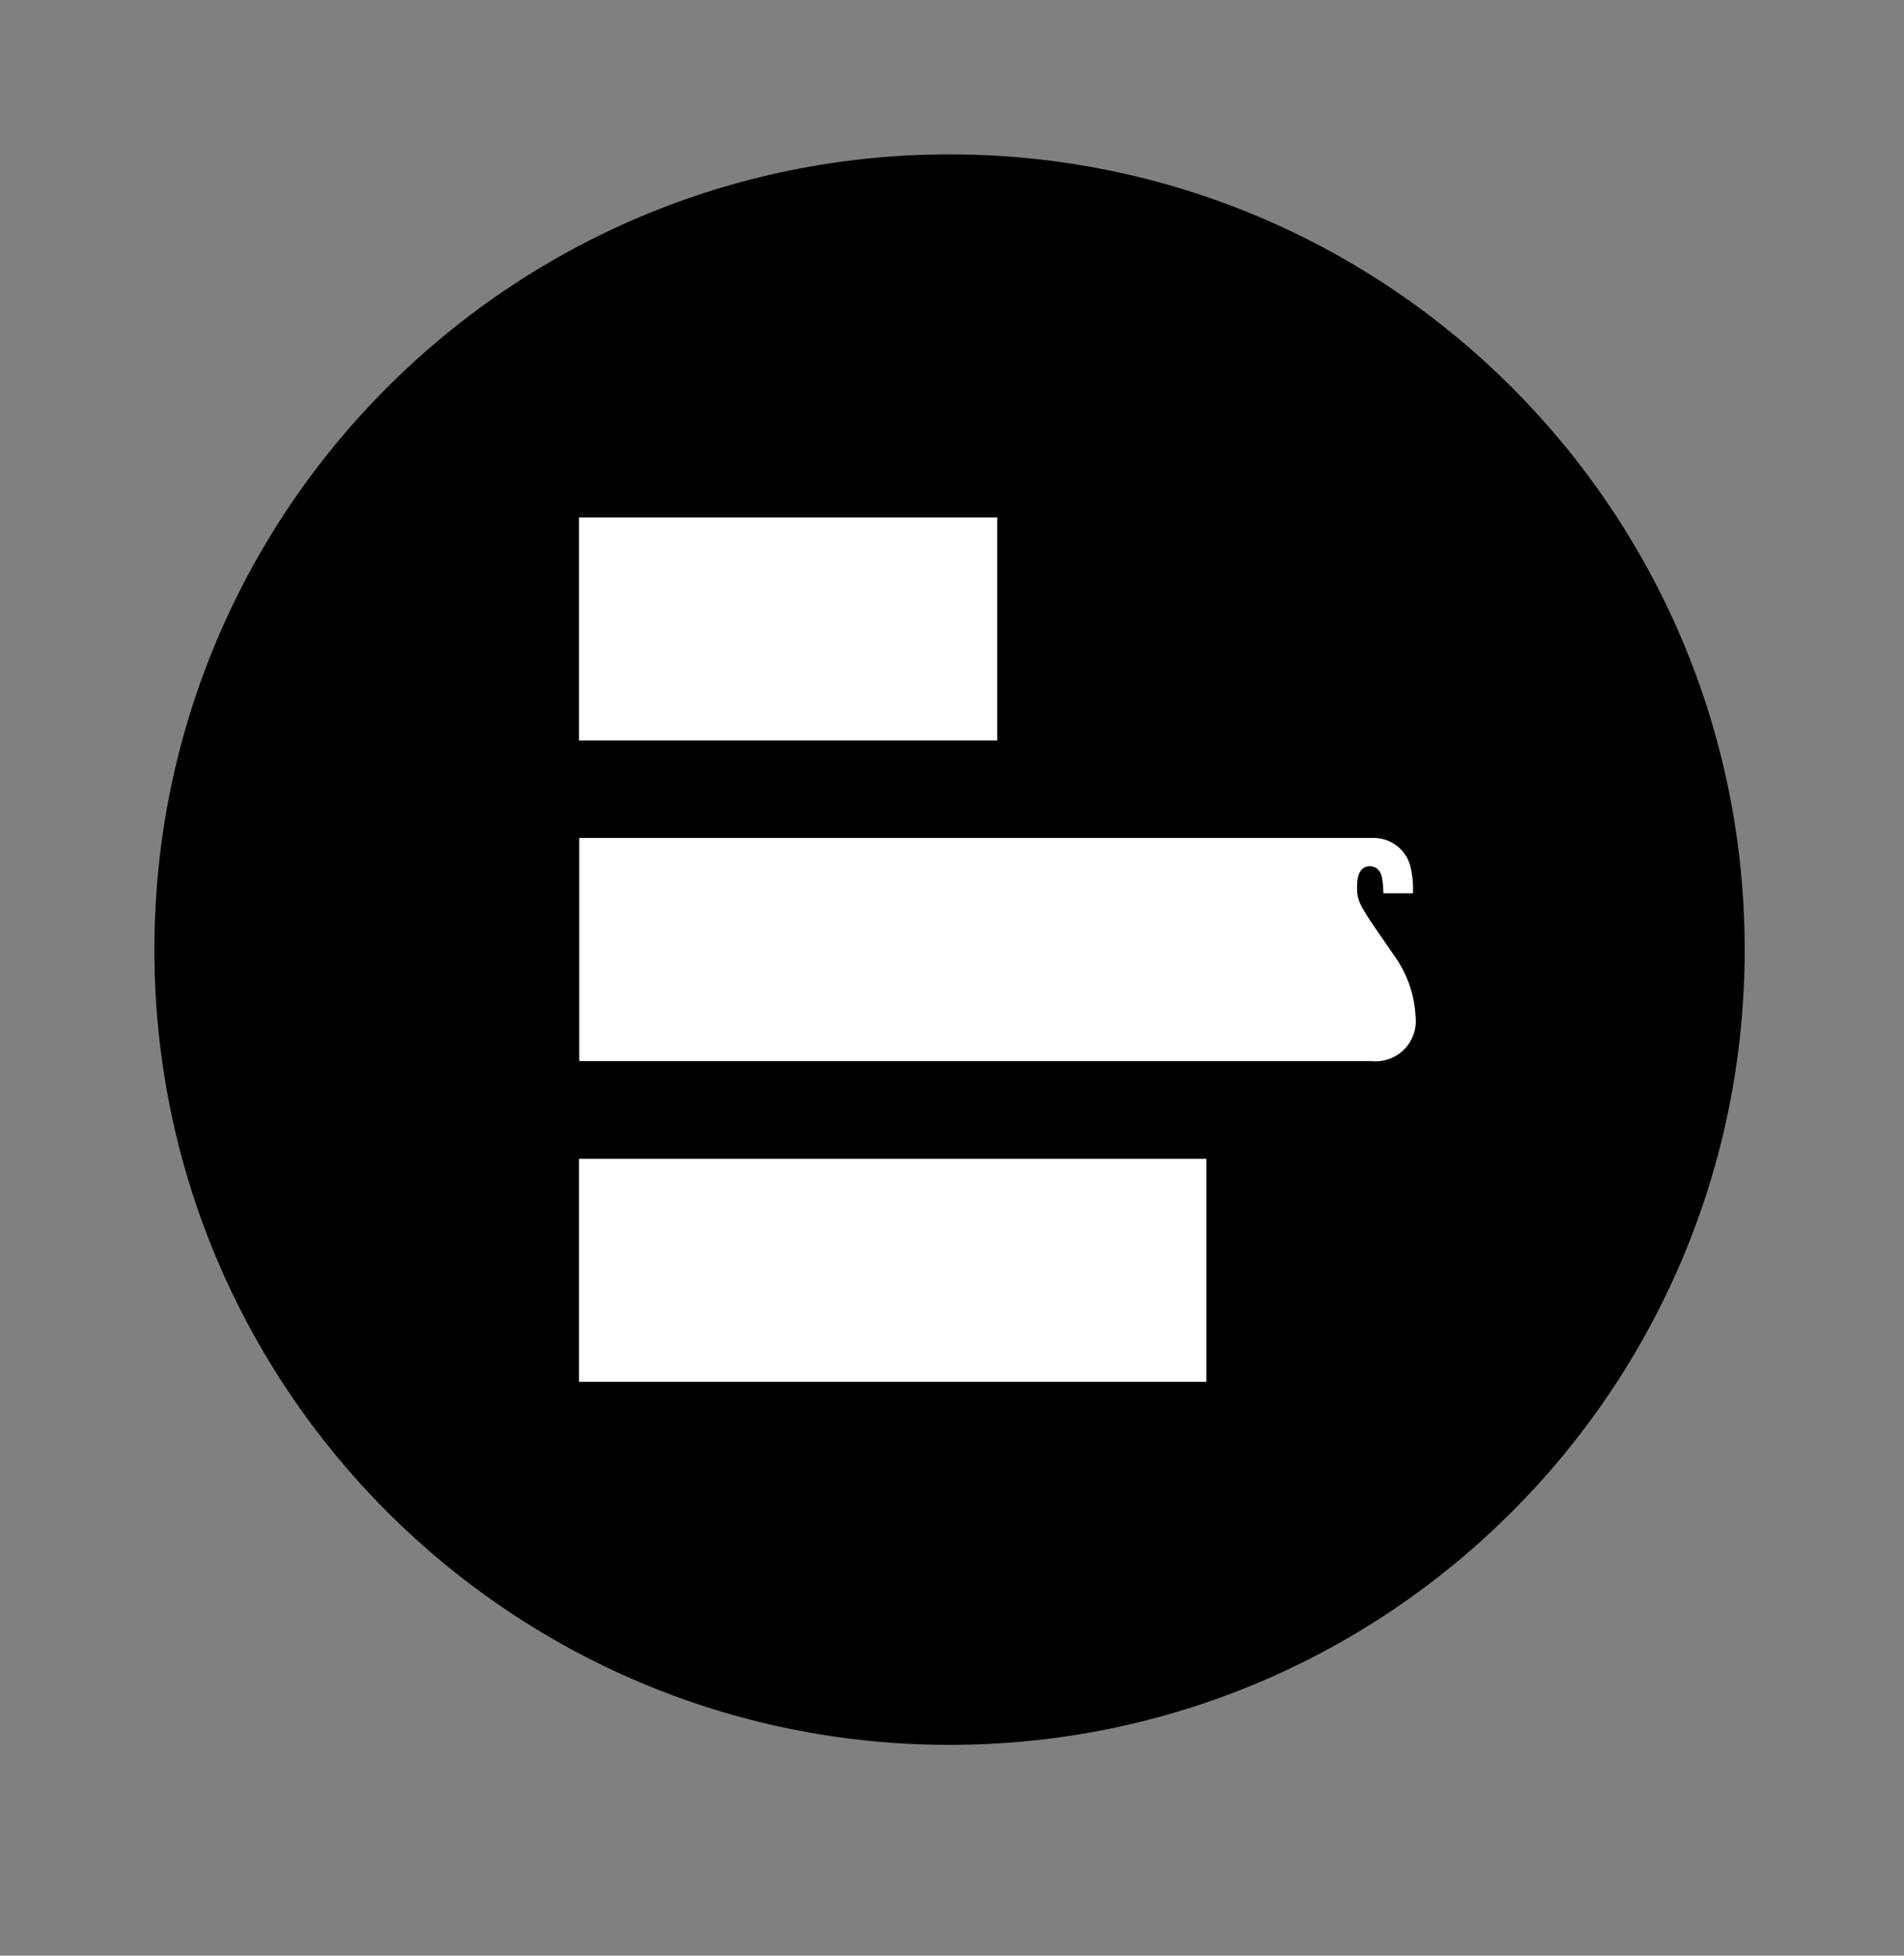 <?xml version="1.0" encoding="UTF-8"?>
<svg xmlns="http://www.w3.org/2000/svg" width="37" height="38" viewBox="0 0 37 38" fill="none">
  <rect x="0" y="0" width="37" height="38" fill="#808080" stroke="none"/>
  <g clip-path="url(#clip0_1858_7508)">
    <path d="M33.904 18.452C33.904 9.918 26.986 3 18.452 3C9.918 3 3 9.918 3 18.452C3 26.986 9.918 33.904 18.452 33.904C26.986 33.904 33.904 26.986 33.904 18.452Z" fill="#E01B2A" style="fill:#E01B2A;fill:color(display-p3 0.878 0.106 0.165);fill-opacity:1;"></path>
    <path d="M19.379 10.055H11.252V14.389H19.379V10.055Z" fill="white" style="fill:white;fill-opacity:1;"></path>
    <path d="M23.442 22.516H11.252V26.85H23.442V22.516Z" fill="white" style="fill:white;fill-opacity:1;"></path>
    <path d="M26.647 20.618H11.256V16.282H26.656C27.029 16.263 27.358 16.526 27.421 16.894C27.453 17.046 27.466 17.201 27.458 17.356H26.882C26.882 17.269 26.876 17.182 26.863 17.096C26.845 16.926 26.75 16.831 26.618 16.831C26.46 16.831 26.371 16.968 26.371 17.222C26.371 17.476 26.391 17.551 26.788 18.125L27.084 18.555C27.338 18.902 27.485 19.315 27.508 19.743C27.537 19.981 27.456 20.218 27.289 20.389C27.121 20.559 26.885 20.643 26.647 20.618Z" fill="white" style="fill:white;fill-opacity:1;"></path>
  </g>
  <defs>
    <clipPath id="clip0_1858_7508">
      <rect width="31" height="31" fill="white" style="fill:white;fill-opacity:1;" transform="translate(3 3)"></rect>
    </clipPath>
  </defs>
</svg>
